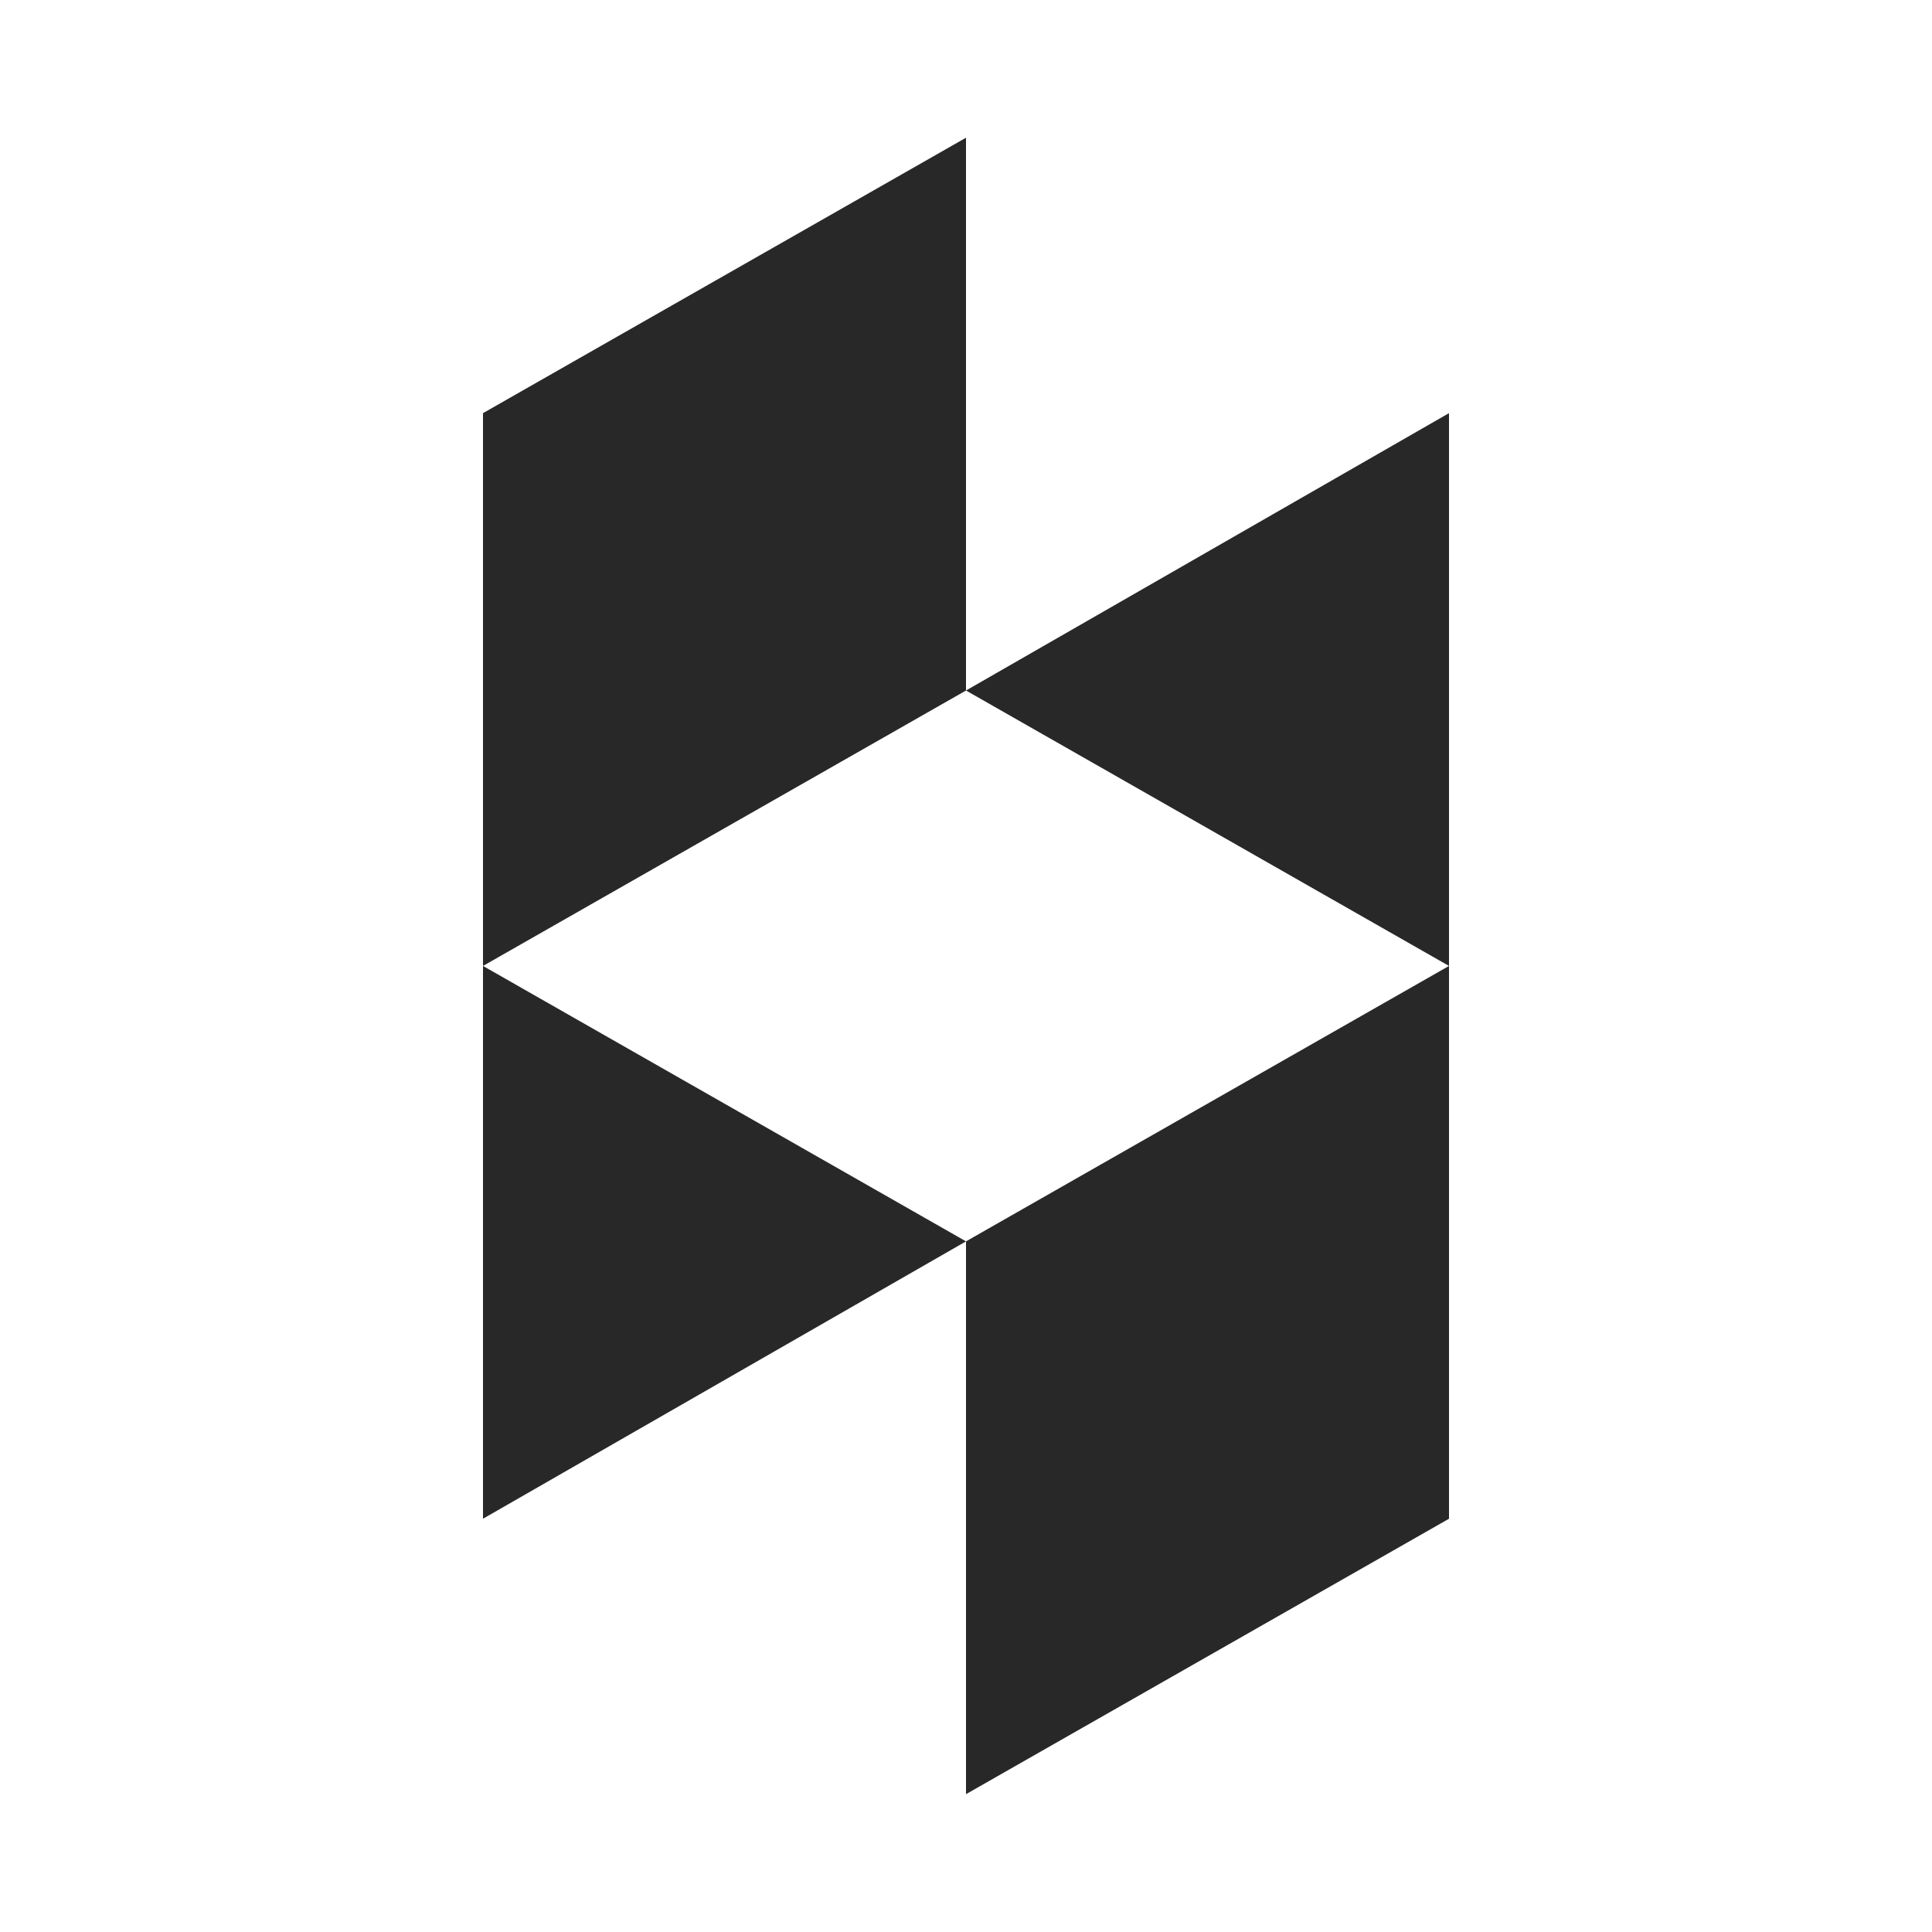 <svg fill="#282828" height="800" viewBox="0 0 32 32" width="800" xmlns="http://www.w3.org/2000/svg"><path d="m16 2.281-8 4.562v9.156l8-4.562zm0 9.156 8 4.562v-9.156zm8 4.562-8 4.562v9.156l8-4.562zm-8 4.562-8-4.562v9.156z"/></svg>